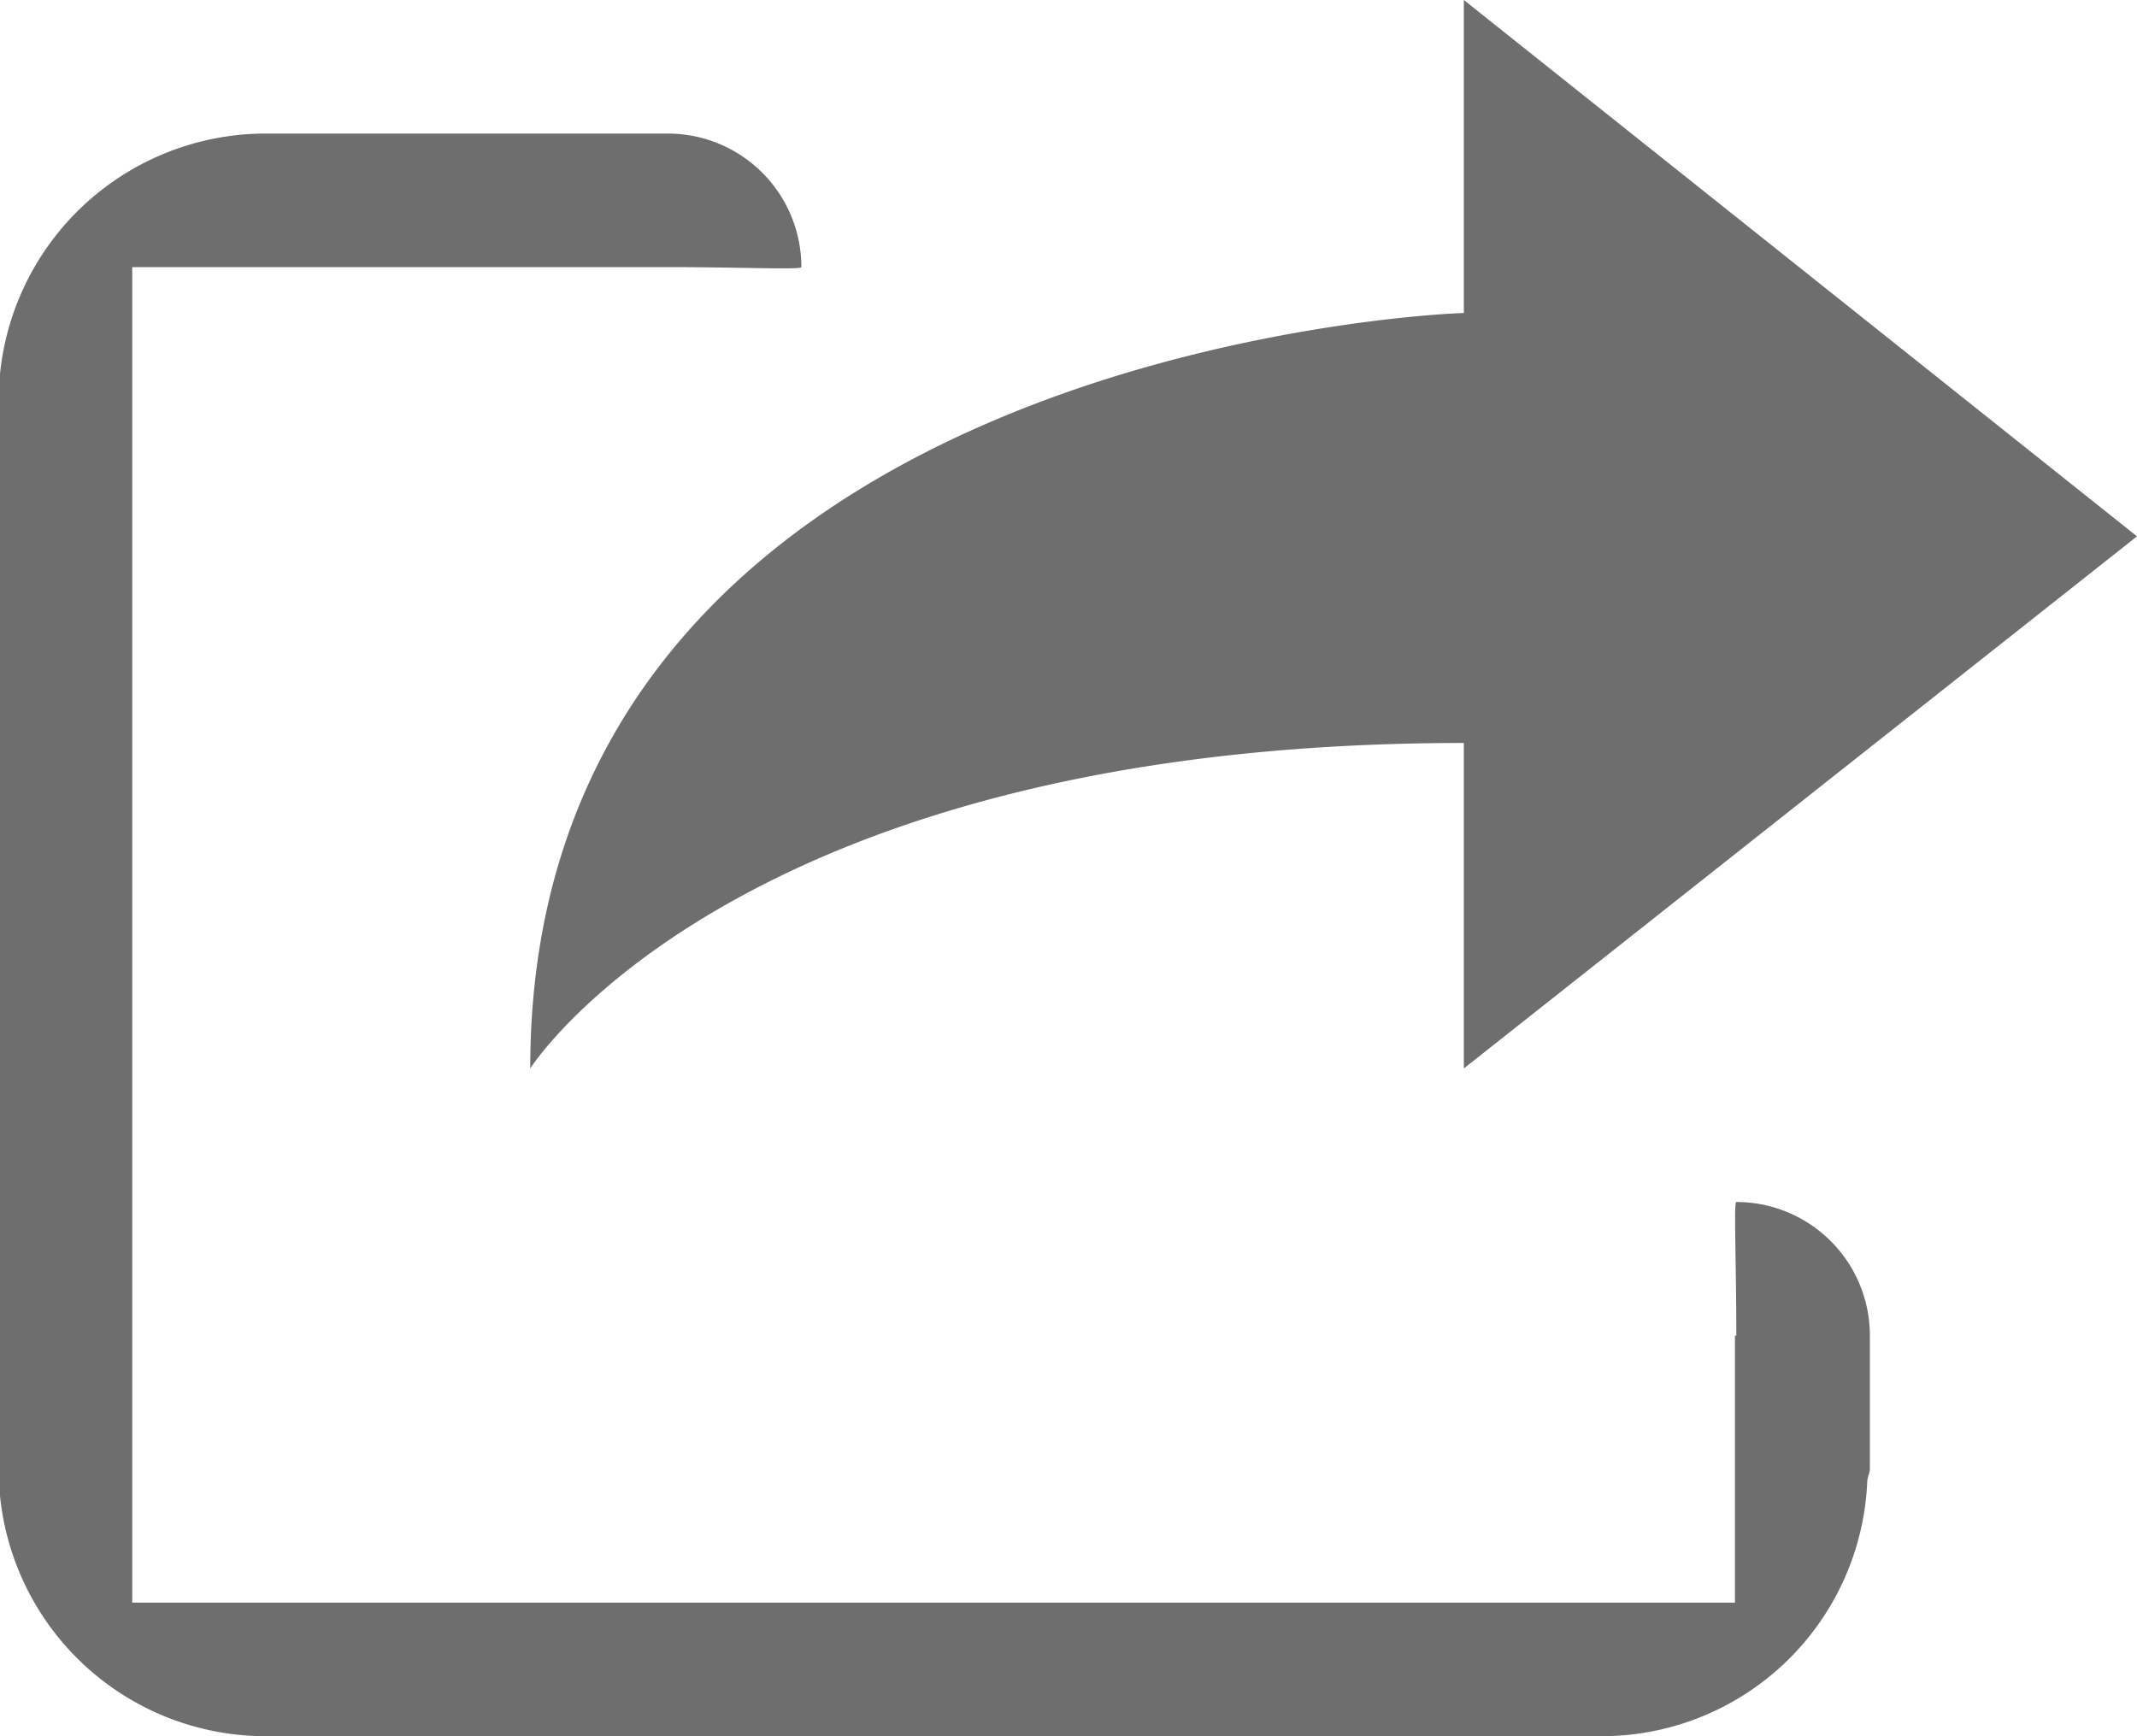 <svg xmlns="http://www.w3.org/2000/svg" width="16" height="13" viewBox="0 0 16 13">
<defs>
    <style>
      .cls-1 {
        fill: #6e6e6e;
        fill-rule: evenodd;
      }
    </style>
  </defs>
  <path id="Share_copy_2" data-name="Share copy 2" class="cls-1" d="M1075.97,998s1.54-2.437,6.99-2.437V998l5.04-3.984L1082.96,990v2.344C1082.83,992.343,1075.97,992.633,1075.97,998Zm9.03,1c-0.02,0,0,.447,0,1h-0.01v2h-12V992h4v0l0.01,0c0.55,0,1,.021,1,0a1,1,0,0,0-1-1l-0.01,0h-3a2,2,0,0,0-2,2v8a2,2,0,0,0,2,2h10a1.991,1.991,0,0,0,1.99-1.9c0-.04.02-0.07,0.02-0.1v-1A1,1,0,0,0,1085,999Z" transform="translate(-1072 -990)"/>
</svg>
